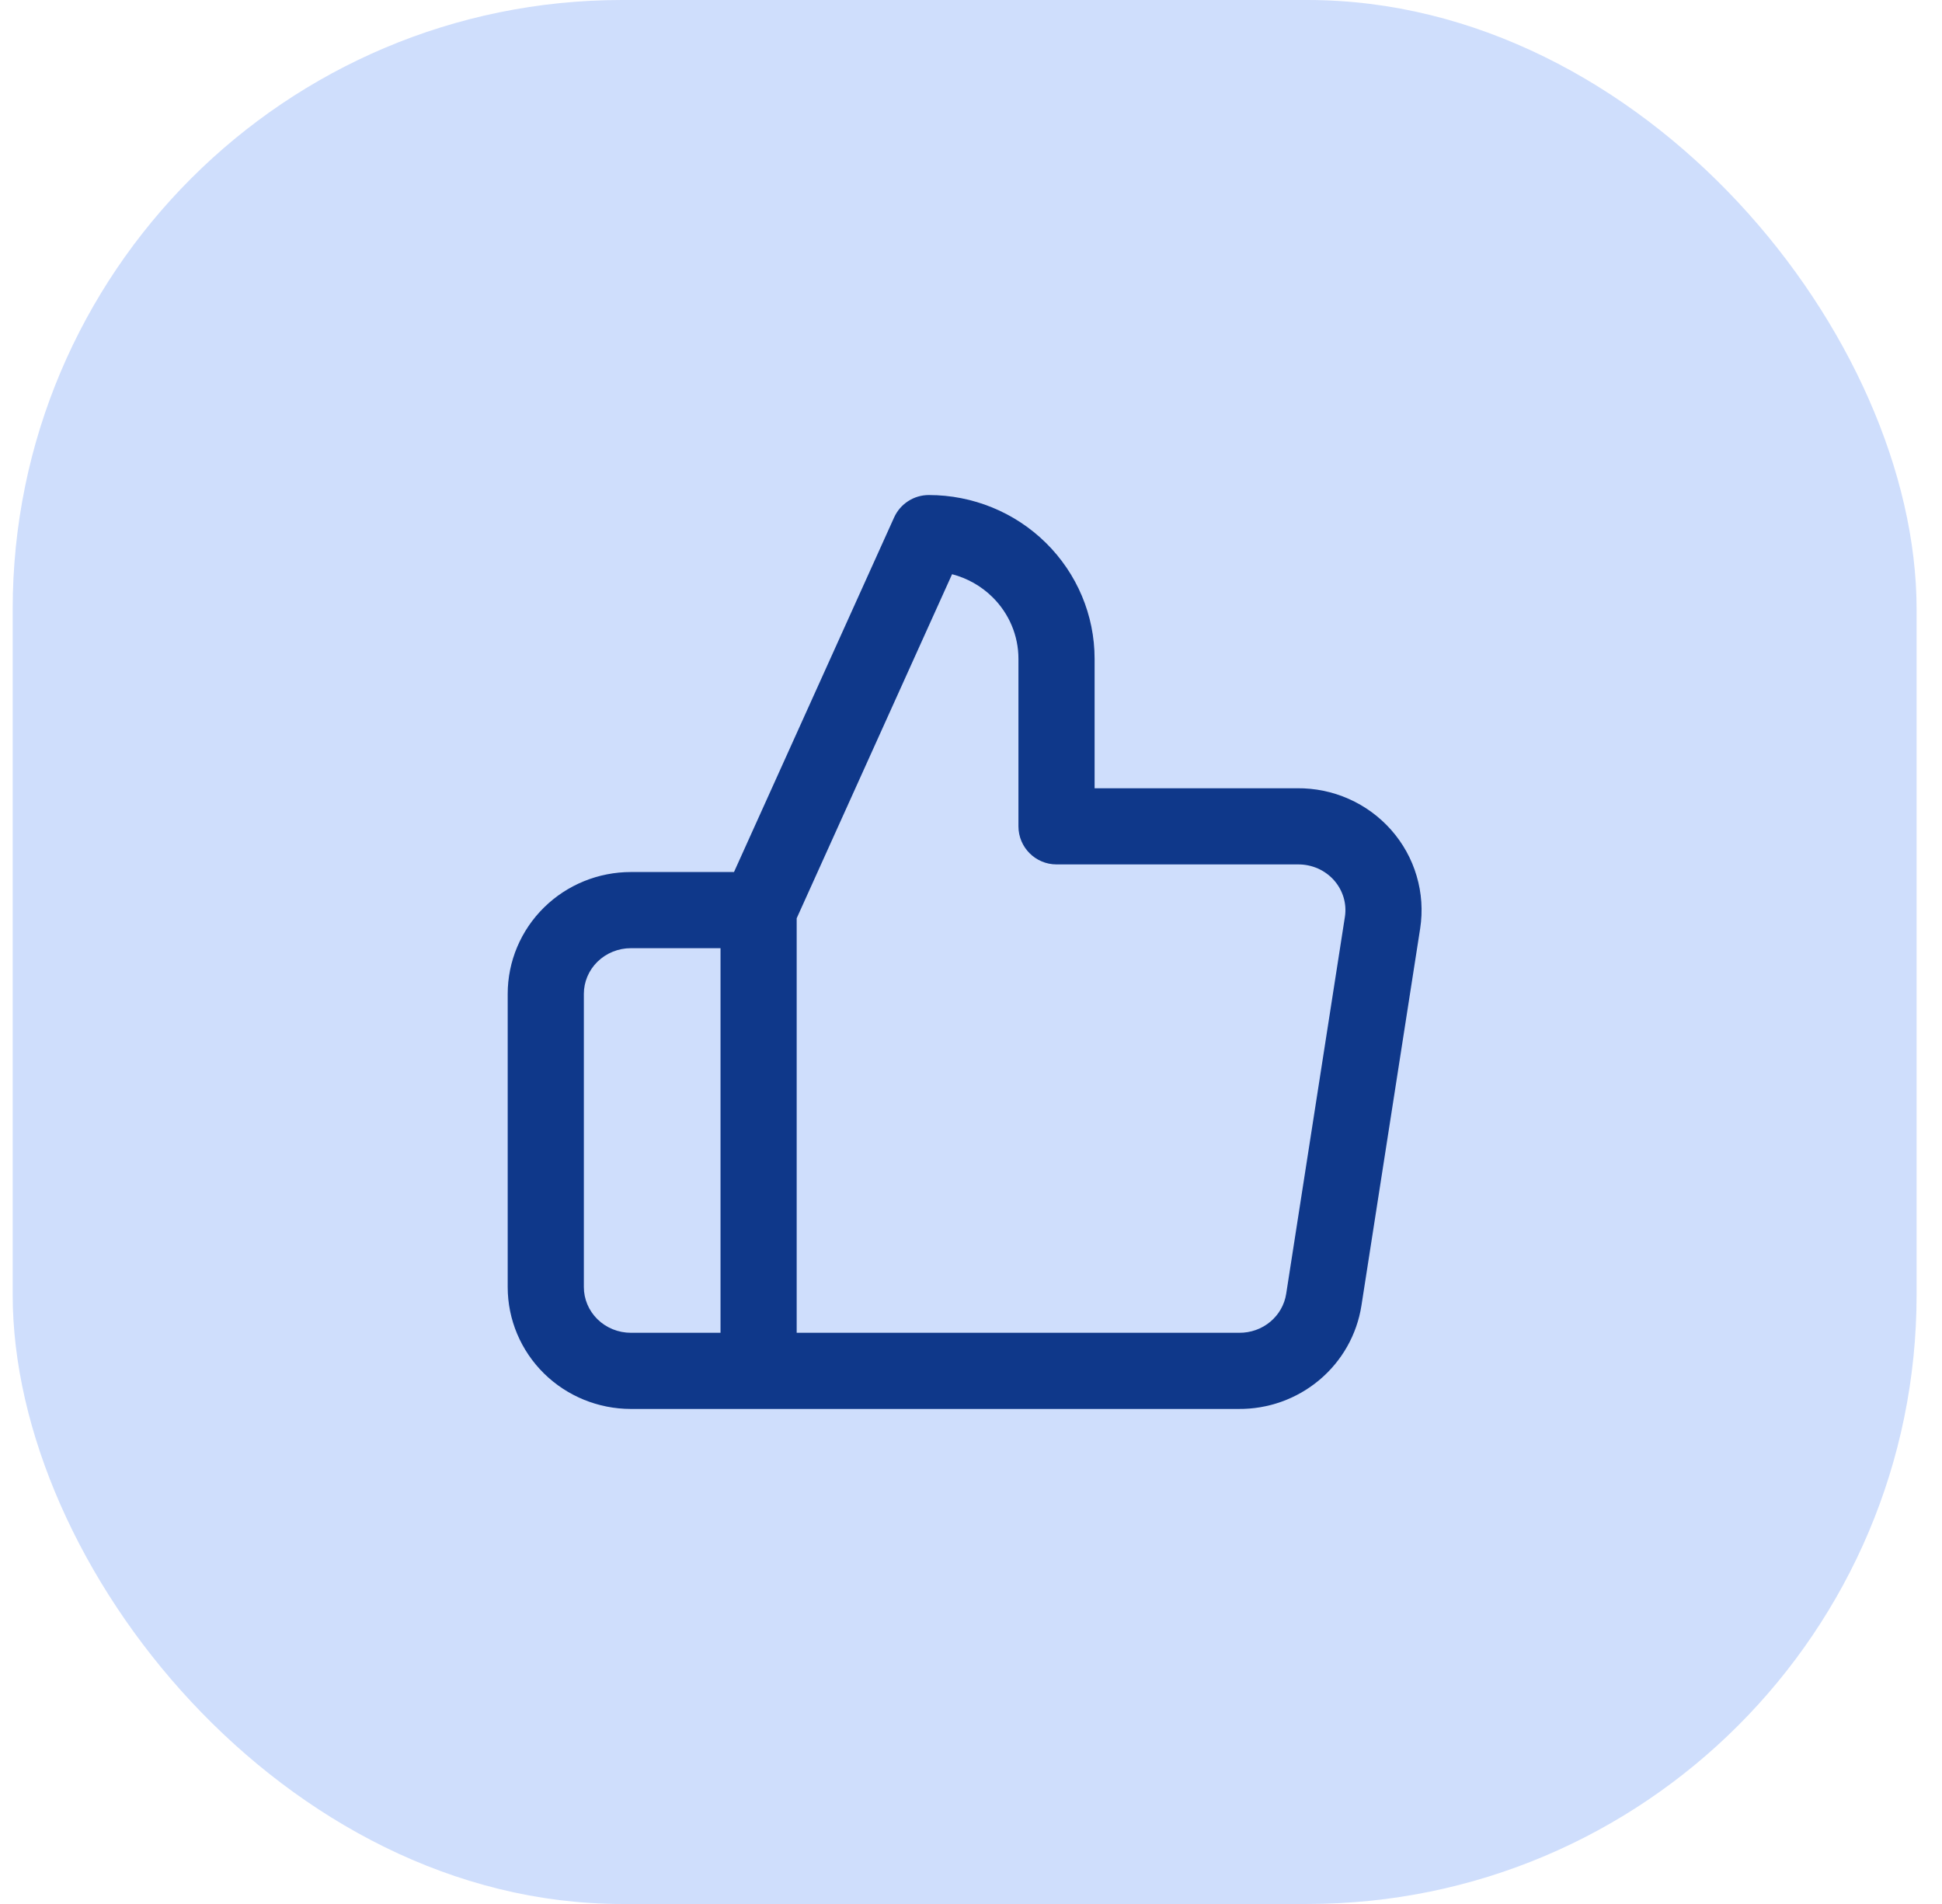 <svg width="51" height="50" viewBox="0 0 51 50" fill="none" xmlns="http://www.w3.org/2000/svg">
<rect x="0.333" width="50" height="50" rx="16" fill="#CFDEFC"/>
<path fill-rule="evenodd" clip-rule="evenodd" d="M23.481 13.588C23.643 13.23 24 13 24.393 13C25.542 13 26.648 13.449 27.465 14.254C28.283 15.059 28.746 16.154 28.746 17.3V20.7H34.067C34.532 20.696 34.992 20.79 35.417 20.978C35.844 21.166 36.225 21.445 36.534 21.794C36.843 22.144 37.072 22.556 37.203 23.003C37.336 23.451 37.367 23.921 37.296 24.382L35.754 34.282C35.635 35.049 35.24 35.745 34.644 36.243C34.051 36.74 33.298 37.007 32.525 37H16.569C15.716 37 14.894 36.666 14.286 36.068C13.678 35.469 13.333 34.654 13.333 33.8V26.1C13.333 25.246 13.678 24.43 14.286 23.832C14.894 23.233 15.716 22.9 16.569 22.9H19.276L23.481 13.588ZM18.922 24.9H16.569C16.236 24.9 15.92 25.03 15.689 25.257C15.459 25.483 15.333 25.787 15.333 26.1V33.8C15.333 34.113 15.459 34.416 15.689 34.643C15.92 34.87 16.236 35 16.569 35H18.922V24.9ZM20.922 35H32.541C32.843 35.003 33.135 34.899 33.361 34.709C33.587 34.52 33.733 34.26 33.777 33.978L35.319 24.078C35.319 24.078 35.319 24.077 35.319 24.078C35.346 23.908 35.334 23.735 35.285 23.569C35.236 23.404 35.151 23.25 35.035 23.118C34.919 22.986 34.773 22.88 34.609 22.807C34.444 22.735 34.265 22.698 34.083 22.7L34.072 22.7L27.746 22.7C27.194 22.7 26.746 22.252 26.746 21.7V17.3C26.746 16.695 26.502 16.112 26.062 15.679C25.768 15.389 25.401 15.183 25.003 15.079L20.922 24.115V35Z" fill="#0F388A"/>
</svg>
